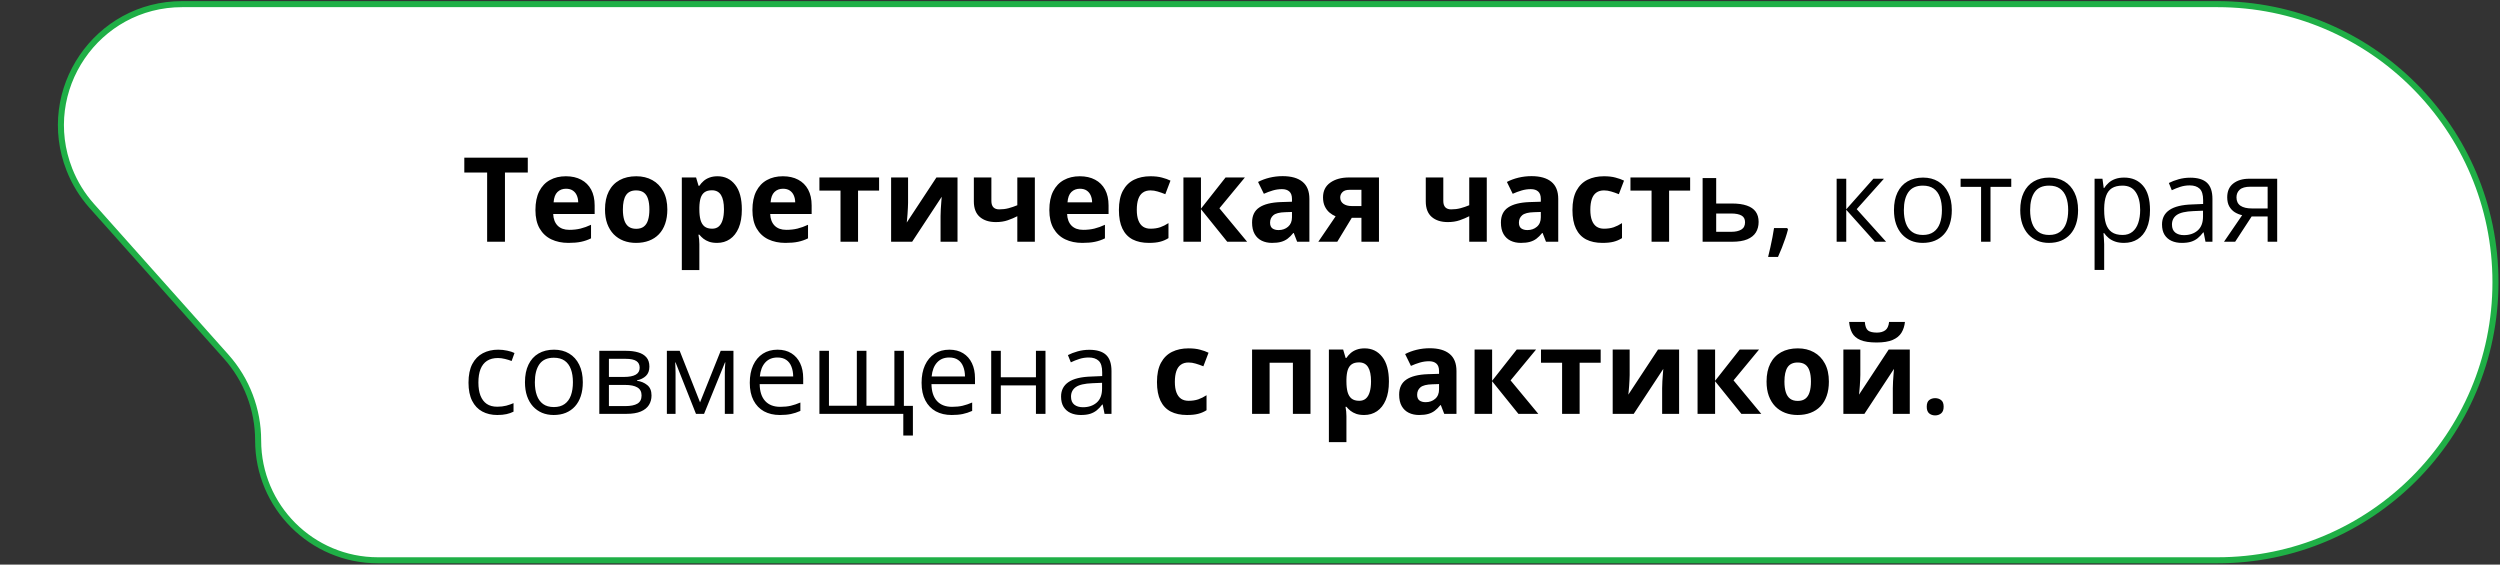 <?xml version="1.0" encoding="UTF-8"?> <svg xmlns="http://www.w3.org/2000/svg" width="828" height="187" viewBox="0 0 828 187" fill="none"><rect x="0" y="0" width="828" height="187" fill="#333333" stroke="none"/><path d="M734.401 185.566L125.186 185.566C103.267 185.566 85.498 167.798 85.498 145.879C85.498 135.645 81.734 125.769 74.923 118.132L30.389 68.195C27.23 64.653 24.725 60.579 22.99 56.162C12.65 29.843 32.053 1.372 60.331 1.372L734.401 1.372C785.265 1.372 826.498 42.605 826.498 93.469C826.498 144.333 785.265 185.566 734.401 185.566Z" fill="white" stroke="#1FAF46" stroke-width="2"></path><path d="M167.242 80.066H161.339V57.139H153.779V52.226H174.802V57.139H167.242V80.066ZM187.409 58.377C189.376 58.377 191.071 58.757 192.493 59.519C193.915 60.268 195.013 61.36 195.788 62.794C196.562 64.229 196.949 65.981 196.949 68.05V70.869H183.219C183.283 72.506 183.771 73.795 184.686 74.734C185.612 75.661 186.895 76.124 188.532 76.124C189.891 76.124 191.135 75.985 192.265 75.706C193.395 75.426 194.556 75.007 195.75 74.449V78.943C194.696 79.463 193.591 79.844 192.436 80.085C191.293 80.327 189.903 80.447 188.266 80.447C186.133 80.447 184.241 80.054 182.591 79.267C180.953 78.48 179.665 77.28 178.725 75.668C177.798 74.055 177.335 72.024 177.335 69.574C177.335 67.085 177.754 65.016 178.592 63.366C179.442 61.703 180.623 60.459 182.134 59.633C183.645 58.795 185.403 58.377 187.409 58.377ZM187.447 62.509C186.317 62.509 185.377 62.871 184.628 63.594C183.892 64.318 183.467 65.454 183.353 67.003H191.503C191.49 66.14 191.332 65.372 191.027 64.699C190.735 64.026 190.291 63.493 189.694 63.099C189.11 62.706 188.361 62.509 187.447 62.509ZM221.02 69.383C221.02 71.161 220.778 72.735 220.296 74.106C219.826 75.477 219.134 76.639 218.22 77.591C217.319 78.53 216.227 79.241 214.945 79.724C213.675 80.206 212.241 80.447 210.641 80.447C209.143 80.447 207.766 80.206 206.509 79.724C205.265 79.241 204.179 78.53 203.252 77.591C202.338 76.639 201.627 75.477 201.12 74.106C200.625 72.735 200.377 71.161 200.377 69.383C200.377 67.022 200.796 65.022 201.634 63.385C202.472 61.747 203.665 60.503 205.214 59.652C206.763 58.802 208.61 58.377 210.755 58.377C212.749 58.377 214.513 58.802 216.049 59.652C217.598 60.503 218.811 61.747 219.687 63.385C220.575 65.022 221.02 67.022 221.02 69.383ZM206.299 69.383C206.299 70.78 206.452 71.954 206.756 72.906C207.061 73.858 207.537 74.576 208.185 75.058C208.832 75.54 209.676 75.782 210.717 75.782C211.746 75.782 212.577 75.54 213.212 75.058C213.859 74.576 214.329 73.858 214.621 72.906C214.926 71.954 215.078 70.78 215.078 69.383C215.078 67.974 214.926 66.806 214.621 65.879C214.329 64.94 213.859 64.235 213.212 63.766C212.564 63.296 211.72 63.061 210.679 63.061C209.143 63.061 208.026 63.588 207.328 64.642C206.642 65.695 206.299 67.276 206.299 69.383ZM237.663 58.377C240.062 58.377 241.999 59.31 243.471 61.176C244.957 63.042 245.699 65.778 245.699 69.383C245.699 71.795 245.35 73.827 244.652 75.477C243.954 77.115 242.989 78.353 241.757 79.19C240.526 80.028 239.11 80.447 237.511 80.447C236.482 80.447 235.6 80.32 234.864 80.066C234.127 79.8 233.499 79.463 232.979 79.057C232.458 78.638 232.007 78.194 231.626 77.724H231.322C231.423 78.232 231.5 78.752 231.55 79.286C231.601 79.819 231.626 80.339 231.626 80.847V89.436H225.818V58.776H230.541L231.36 61.538H231.626C232.007 60.966 232.471 60.44 233.017 59.957C233.562 59.475 234.216 59.094 234.978 58.815C235.752 58.523 236.647 58.377 237.663 58.377ZM235.797 63.023C234.781 63.023 233.975 63.232 233.378 63.651C232.782 64.07 232.344 64.699 232.064 65.537C231.798 66.374 231.652 67.435 231.626 68.717V69.345C231.626 70.716 231.753 71.878 232.007 72.83C232.274 73.782 232.712 74.506 233.321 75.001C233.943 75.496 234.794 75.744 235.873 75.744C236.762 75.744 237.492 75.496 238.063 75.001C238.634 74.506 239.06 73.782 239.339 72.83C239.631 71.865 239.777 70.691 239.777 69.307C239.777 67.225 239.453 65.657 238.806 64.603C238.158 63.55 237.155 63.023 235.797 63.023ZM259.277 58.377C261.245 58.377 262.939 58.757 264.361 59.519C265.783 60.268 266.881 61.36 267.656 62.794C268.43 64.229 268.817 65.981 268.817 68.05V70.869H255.087C255.151 72.506 255.64 73.795 256.554 74.734C257.48 75.661 258.763 76.124 260.4 76.124C261.759 76.124 263.003 75.985 264.133 75.706C265.263 75.426 266.424 75.007 267.618 74.449V78.943C266.564 79.463 265.459 79.844 264.304 80.085C263.162 80.327 261.771 80.447 260.134 80.447C258.001 80.447 256.109 80.054 254.459 79.267C252.821 78.48 251.533 77.28 250.593 75.668C249.667 74.055 249.203 72.024 249.203 69.574C249.203 67.085 249.622 65.016 250.46 63.366C251.311 61.703 252.491 60.459 254.002 59.633C255.513 58.795 257.271 58.377 259.277 58.377ZM259.315 62.509C258.185 62.509 257.246 62.871 256.497 63.594C255.76 64.318 255.335 65.454 255.221 67.003H263.371C263.358 66.14 263.2 65.372 262.895 64.699C262.603 64.026 262.159 63.493 261.562 63.099C260.978 62.706 260.229 62.509 259.315 62.509ZM291.155 63.137H284.185V80.066H278.377V63.137H271.388V58.776H291.155V63.137ZM300.752 58.776V67.193C300.752 67.625 300.733 68.171 300.695 68.831C300.67 69.478 300.632 70.139 300.581 70.811C300.53 71.484 300.479 72.087 300.429 72.621C300.378 73.154 300.34 73.516 300.314 73.706L310.141 58.776H317.129V80.066H311.512V71.573C311.512 70.875 311.537 70.107 311.588 69.269C311.639 68.418 311.696 67.619 311.759 66.87C311.823 66.121 311.867 65.556 311.893 65.175L302.104 80.066H295.135V58.776H300.752ZM328.346 58.776V66.565C328.346 67.492 328.568 68.19 329.012 68.66C329.469 69.117 330.104 69.345 330.917 69.345C332.034 69.345 333.068 69.218 334.021 68.964C334.985 68.71 335.957 68.38 336.934 67.974V58.776H342.742V80.066H336.934V71.611C336.007 72.094 334.96 72.538 333.792 72.944C332.637 73.351 331.316 73.554 329.831 73.554C327.609 73.554 325.838 72.989 324.518 71.859C323.198 70.716 322.538 68.996 322.538 66.698V58.776H328.346ZM357.615 58.377C359.583 58.377 361.277 58.757 362.699 59.519C364.121 60.268 365.219 61.36 365.994 62.794C366.768 64.229 367.155 65.981 367.155 68.05V70.869H353.425C353.489 72.506 353.978 73.795 354.892 74.734C355.818 75.661 357.101 76.124 358.738 76.124C360.097 76.124 361.341 75.985 362.471 75.706C363.601 75.426 364.762 75.007 365.956 74.449V78.943C364.902 79.463 363.797 79.844 362.642 80.085C361.5 80.327 360.109 80.447 358.472 80.447C356.339 80.447 354.447 80.054 352.797 79.267C351.159 78.48 349.871 77.28 348.931 75.668C348.004 74.055 347.541 72.024 347.541 69.574C347.541 67.085 347.96 65.016 348.798 63.366C349.648 61.703 350.829 60.459 352.34 59.633C353.851 58.795 355.609 58.377 357.615 58.377ZM357.653 62.509C356.523 62.509 355.583 62.871 354.834 63.594C354.098 64.318 353.673 65.454 353.559 67.003H361.709C361.696 66.14 361.538 65.372 361.233 64.699C360.941 64.026 360.497 63.493 359.9 63.099C359.316 62.706 358.567 62.509 357.653 62.509ZM380.523 80.447C378.416 80.447 376.62 80.066 375.134 79.305C373.649 78.53 372.519 77.337 371.745 75.725C370.97 74.112 370.583 72.049 370.583 69.536C370.583 66.933 371.021 64.813 371.897 63.175C372.786 61.525 374.011 60.312 375.572 59.538C377.146 58.764 378.968 58.377 381.038 58.377C382.51 58.377 383.78 58.523 384.846 58.815C385.925 59.094 386.865 59.43 387.665 59.824L385.951 64.318C385.037 63.95 384.186 63.651 383.399 63.423C382.612 63.182 381.825 63.061 381.038 63.061C380.022 63.061 379.178 63.302 378.505 63.785C377.832 64.254 377.331 64.965 377 65.918C376.67 66.87 376.505 68.063 376.505 69.498C376.505 70.907 376.683 72.075 377.039 73.001C377.394 73.928 377.908 74.62 378.581 75.077C379.254 75.522 380.073 75.744 381.038 75.744C382.244 75.744 383.316 75.585 384.256 75.268C385.195 74.938 386.109 74.481 386.998 73.897V78.867C386.109 79.425 385.176 79.825 384.199 80.066C383.234 80.32 382.009 80.447 380.523 80.447ZM405.908 58.776H412.306L403.87 68.983L413.049 80.066H406.46L397.757 69.269V80.066H391.949V58.776H397.757V69.117L405.908 58.776ZM424.817 58.338C427.674 58.338 429.864 58.96 431.387 60.205C432.911 61.449 433.672 63.34 433.672 65.879V80.066H429.616L428.493 77.172H428.34C427.731 77.934 427.109 78.556 426.474 79.038C425.839 79.52 425.109 79.876 424.284 80.105C423.459 80.333 422.456 80.447 421.275 80.447C420.019 80.447 418.889 80.206 417.886 79.724C416.896 79.241 416.115 78.505 415.543 77.515C414.972 76.512 414.687 75.242 414.687 73.706C414.687 71.446 415.48 69.783 417.067 68.717C418.654 67.638 421.034 67.041 424.208 66.927L427.902 66.812V65.879C427.902 64.762 427.61 63.943 427.026 63.423C426.442 62.902 425.63 62.642 424.589 62.642C423.561 62.642 422.551 62.788 421.561 63.08C420.571 63.372 419.581 63.74 418.59 64.185L416.667 60.262C417.797 59.665 419.06 59.195 420.457 58.852C421.866 58.51 423.319 58.338 424.817 58.338ZM427.902 70.202L425.655 70.278C423.776 70.329 422.469 70.665 421.732 71.288C421.009 71.91 420.647 72.728 420.647 73.744C420.647 74.633 420.907 75.268 421.428 75.648C421.948 76.017 422.627 76.201 423.465 76.201C424.709 76.201 425.757 75.832 426.607 75.096C427.471 74.36 427.902 73.312 427.902 71.954V70.202ZM442.908 80.066H436.624L442.356 71.649C441.632 71.345 440.953 70.926 440.318 70.393C439.684 69.847 439.169 69.161 438.776 68.336C438.382 67.511 438.186 66.52 438.186 65.365C438.186 63.245 438.985 61.62 440.585 60.49C442.197 59.348 444.273 58.776 446.812 58.776H456.714V80.066H450.906V72.144H447.707L442.908 80.066ZM443.879 65.403C443.879 66.292 444.229 66.99 444.927 67.498C445.638 67.993 446.552 68.241 447.669 68.241H450.906V62.871H446.926C445.885 62.871 445.117 63.124 444.622 63.632C444.127 64.127 443.879 64.718 443.879 65.403ZM478.023 58.776V66.565C478.023 67.492 478.246 68.19 478.69 68.66C479.147 69.117 479.782 69.345 480.594 69.345C481.711 69.345 482.746 69.218 483.698 68.964C484.663 68.71 485.634 68.38 486.612 67.974V58.776H492.42V80.066H486.612V71.611C485.685 72.094 484.638 72.538 483.47 72.944C482.314 73.351 480.994 73.554 479.509 73.554C477.287 73.554 475.516 72.989 474.196 71.859C472.875 70.716 472.215 68.996 472.215 66.698V58.776H478.023ZM507.235 58.338C510.092 58.338 512.282 58.96 513.805 60.205C515.329 61.449 516.09 63.34 516.09 65.879V80.066H512.034L510.911 77.172H510.758C510.149 77.934 509.527 78.556 508.892 79.038C508.257 79.52 507.527 79.876 506.702 80.105C505.877 80.333 504.874 80.447 503.693 80.447C502.437 80.447 501.307 80.206 500.304 79.724C499.313 79.241 498.533 78.505 497.961 77.515C497.39 76.512 497.104 75.242 497.104 73.706C497.104 71.446 497.898 69.783 499.485 68.717C501.072 67.638 503.452 67.041 506.626 66.927L510.32 66.812V65.879C510.32 64.762 510.028 63.943 509.444 63.423C508.86 62.902 508.048 62.642 507.007 62.642C505.979 62.642 504.969 62.788 503.979 63.08C502.989 63.372 501.999 63.74 501.008 64.185L499.085 60.262C500.215 59.665 501.478 59.195 502.875 58.852C504.284 58.51 505.737 58.338 507.235 58.338ZM510.32 70.202L508.073 70.278C506.194 70.329 504.887 70.665 504.15 71.288C503.427 71.91 503.065 72.728 503.065 73.744C503.065 74.633 503.325 75.268 503.846 75.648C504.366 76.017 505.045 76.201 505.883 76.201C507.127 76.201 508.175 75.832 509.025 75.096C509.889 74.36 510.32 73.312 510.32 71.954V70.202ZM530.734 80.447C528.627 80.447 526.831 80.066 525.345 79.305C523.86 78.53 522.73 77.337 521.956 75.725C521.181 74.112 520.794 72.049 520.794 69.536C520.794 66.933 521.232 64.813 522.108 63.175C522.997 61.525 524.222 60.312 525.783 59.538C527.357 58.764 529.179 58.377 531.249 58.377C532.721 58.377 533.991 58.523 535.057 58.815C536.136 59.094 537.076 59.43 537.875 59.824L536.162 64.318C535.248 63.95 534.397 63.651 533.61 63.423C532.823 63.182 532.036 63.061 531.249 63.061C530.233 63.061 529.389 63.302 528.716 63.785C528.043 64.254 527.542 64.965 527.211 65.918C526.881 66.87 526.716 68.063 526.716 69.498C526.716 70.907 526.894 72.075 527.25 73.001C527.605 73.928 528.119 74.62 528.792 75.077C529.465 75.522 530.284 75.744 531.249 75.744C532.455 75.744 533.527 75.585 534.467 75.268C535.406 74.938 536.32 74.481 537.209 73.897V78.867C536.32 79.425 535.387 79.825 534.41 80.066C533.445 80.32 532.22 80.447 530.734 80.447ZM559.775 63.137H552.805V80.066H546.997V63.137H540.008V58.776H559.775V63.137ZM568.401 67.403H573.638C575.619 67.403 577.256 67.631 578.551 68.088C579.859 68.533 580.836 69.206 581.484 70.107C582.131 71.008 582.455 72.138 582.455 73.497C582.455 74.83 582.15 75.991 581.541 76.981C580.932 77.959 579.979 78.721 578.685 79.267C577.402 79.8 575.727 80.066 573.657 80.066H563.907V58.986H568.401V67.403ZM577.961 73.611C577.961 72.557 577.567 71.814 576.78 71.383C575.993 70.939 574.87 70.716 573.41 70.716H568.401V76.772H573.448C574.781 76.772 575.866 76.531 576.704 76.048C577.542 75.553 577.961 74.741 577.961 73.611ZM591.919 75.534L592.186 75.972C591.958 76.886 591.666 77.87 591.31 78.924C590.955 79.978 590.567 81.031 590.148 82.085C589.729 83.151 589.304 84.154 588.873 85.094H585.597C585.864 84.065 586.118 82.986 586.359 81.856C586.613 80.739 586.841 79.635 587.044 78.543C587.26 77.439 587.432 76.436 587.559 75.534H591.919ZM620.465 59.195H623.95L614.942 69.269L624.673 80.066H620.96L611.477 69.478V80.066H608.296V59.195H611.477V69.326L620.465 59.195ZM646.439 69.593C646.439 71.307 646.217 72.836 645.773 74.182C645.329 75.528 644.688 76.664 643.85 77.591C643.012 78.518 641.996 79.228 640.803 79.724C639.622 80.206 638.283 80.447 636.785 80.447C635.388 80.447 634.106 80.206 632.938 79.724C631.783 79.228 630.78 78.518 629.929 77.591C629.091 76.664 628.438 75.528 627.968 74.182C627.511 72.836 627.282 71.307 627.282 69.593C627.282 67.308 627.669 65.365 628.444 63.766C629.218 62.153 630.323 60.928 631.757 60.09C633.205 59.24 634.925 58.815 636.918 58.815C638.822 58.815 640.485 59.24 641.907 60.09C643.342 60.941 644.453 62.172 645.24 63.785C646.04 65.384 646.439 67.32 646.439 69.593ZM630.558 69.593C630.558 71.269 630.78 72.722 631.224 73.954C631.668 75.185 632.354 76.137 633.281 76.81C634.208 77.483 635.401 77.819 636.861 77.819C638.308 77.819 639.495 77.483 640.422 76.81C641.361 76.137 642.053 75.185 642.498 73.954C642.942 72.722 643.164 71.269 643.164 69.593C643.164 67.93 642.942 66.495 642.498 65.289C642.053 64.07 641.368 63.131 640.441 62.471C639.514 61.81 638.314 61.48 636.842 61.48C634.671 61.48 633.078 62.198 632.062 63.632C631.059 65.067 630.558 67.054 630.558 69.593ZM666.13 61.88H659.255V80.066H656.132V61.88H649.353V59.195H666.13V61.88ZM688.258 69.593C688.258 71.307 688.036 72.836 687.591 74.182C687.147 75.528 686.506 76.664 685.668 77.591C684.83 78.518 683.814 79.228 682.621 79.724C681.44 80.206 680.101 80.447 678.603 80.447C677.207 80.447 675.924 80.206 674.756 79.724C673.601 79.228 672.598 78.518 671.748 77.591C670.91 76.664 670.256 75.528 669.786 74.182C669.329 72.836 669.101 71.307 669.101 69.593C669.101 67.308 669.488 65.365 670.262 63.766C671.037 62.153 672.141 60.928 673.576 60.09C675.023 59.24 676.743 58.815 678.736 58.815C680.641 58.815 682.304 59.24 683.726 60.09C685.16 60.941 686.271 62.172 687.058 63.785C687.858 65.384 688.258 67.32 688.258 69.593ZM672.376 69.593C672.376 71.269 672.598 72.722 673.042 73.954C673.487 75.185 674.172 76.137 675.099 76.81C676.026 77.483 677.219 77.819 678.679 77.819C680.126 77.819 681.313 77.483 682.24 76.81C683.18 76.137 683.872 75.185 684.316 73.954C684.76 72.722 684.982 71.269 684.982 69.593C684.982 67.93 684.76 66.495 684.316 65.289C683.872 64.07 683.186 63.131 682.259 62.471C681.333 61.81 680.133 61.48 678.66 61.48C676.489 61.48 674.896 62.198 673.88 63.632C672.877 65.067 672.376 67.054 672.376 69.593ZM703.53 58.815C706.133 58.815 708.208 59.709 709.757 61.499C711.306 63.29 712.081 65.981 712.081 69.574C712.081 71.948 711.725 73.941 711.014 75.553C710.303 77.165 709.3 78.384 708.005 79.21C706.723 80.035 705.206 80.447 703.454 80.447C702.35 80.447 701.378 80.301 700.541 80.009C699.703 79.717 698.985 79.324 698.389 78.829C697.792 78.334 697.297 77.794 696.903 77.21H696.675C696.713 77.705 696.757 78.302 696.808 79C696.872 79.698 696.903 80.308 696.903 80.828V89.397H693.723V59.195H696.332L696.751 62.28H696.903C697.31 61.645 697.805 61.068 698.389 60.547C698.973 60.014 699.684 59.595 700.521 59.291C701.372 58.973 702.375 58.815 703.53 58.815ZM702.978 61.48C701.531 61.48 700.363 61.76 699.474 62.318C698.598 62.877 697.957 63.715 697.551 64.832C697.145 65.936 696.929 67.327 696.903 69.002V69.612C696.903 71.376 697.094 72.868 697.475 74.087C697.868 75.306 698.509 76.232 699.398 76.867C700.299 77.502 701.505 77.819 703.016 77.819C704.311 77.819 705.39 77.47 706.253 76.772C707.117 76.074 707.758 75.103 708.177 73.858C708.608 72.602 708.824 71.161 708.824 69.536C708.824 67.073 708.342 65.118 707.377 63.67C706.425 62.21 704.958 61.48 702.978 61.48ZM725.411 58.852C727.899 58.852 729.746 59.411 730.952 60.528C732.158 61.645 732.761 63.429 732.761 65.879V80.066H730.457L729.848 76.981H729.695C729.111 77.743 728.502 78.384 727.867 78.905C727.232 79.413 726.496 79.8 725.658 80.066C724.833 80.32 723.817 80.447 722.611 80.447C721.342 80.447 720.212 80.225 719.222 79.781C718.244 79.336 717.47 78.664 716.898 77.762C716.34 76.861 716.061 75.718 716.061 74.335C716.061 72.252 716.886 70.653 718.536 69.536C720.187 68.418 722.7 67.809 726.077 67.707L729.676 67.555V66.279C729.676 64.477 729.289 63.213 728.515 62.49C727.74 61.766 726.648 61.404 725.239 61.404C724.147 61.404 723.106 61.563 722.116 61.88C721.126 62.198 720.187 62.572 719.298 63.004L718.327 60.605C719.266 60.122 720.345 59.709 721.564 59.367C722.783 59.024 724.065 58.852 725.411 58.852ZM729.638 69.783L726.458 69.916C723.855 70.018 722.021 70.443 720.955 71.192C719.888 71.941 719.355 73.001 719.355 74.373C719.355 75.566 719.717 76.448 720.44 77.019C721.164 77.591 722.123 77.876 723.316 77.876C725.169 77.876 726.687 77.362 727.867 76.334C729.048 75.306 729.638 73.763 729.638 71.707V69.783ZM740.283 80.066H736.589L742.606 71.269C741.73 71.078 740.918 70.754 740.169 70.297C739.42 69.828 738.811 69.186 738.341 68.374C737.884 67.561 737.655 66.552 737.655 65.346C737.655 63.34 738.322 61.817 739.655 60.776C741 59.722 742.771 59.195 744.968 59.195H754.204V80.066H751.042V71.688H745.749L740.283 80.066ZM740.721 65.365C740.721 66.609 741.166 67.536 742.054 68.145C742.943 68.742 744.212 69.04 745.863 69.04H751.042V61.842H745.311C743.686 61.842 742.511 62.172 741.788 62.833C741.077 63.48 740.721 64.324 740.721 65.365ZM164.69 137.447C162.812 137.447 161.155 137.06 159.72 136.286C158.286 135.511 157.168 134.331 156.369 132.744C155.569 131.157 155.169 129.157 155.169 126.745C155.169 124.219 155.588 122.156 156.426 120.556C157.276 118.944 158.444 117.75 159.93 116.976C161.415 116.202 163.104 115.814 164.995 115.814C166.036 115.814 167.039 115.922 168.004 116.138C168.981 116.341 169.781 116.602 170.403 116.919L169.451 119.566C168.816 119.312 168.08 119.083 167.242 118.88C166.417 118.677 165.643 118.576 164.919 118.576C163.472 118.576 162.266 118.887 161.301 119.509C160.349 120.131 159.631 121.045 159.149 122.251C158.679 123.457 158.444 124.942 158.444 126.707C158.444 128.396 158.673 129.836 159.13 131.03C159.6 132.223 160.292 133.137 161.206 133.772C162.132 134.394 163.288 134.705 164.671 134.705C165.776 134.705 166.772 134.591 167.661 134.362C168.55 134.121 169.356 133.842 170.08 133.524V136.343C169.381 136.698 168.601 136.971 167.737 137.162C166.887 137.352 165.871 137.447 164.69 137.447ZM193.026 126.593C193.026 128.307 192.804 129.836 192.36 131.182C191.916 132.528 191.274 133.664 190.437 134.591C189.599 135.518 188.583 136.229 187.39 136.724C186.209 137.206 184.87 137.447 183.372 137.447C181.975 137.447 180.693 137.206 179.525 136.724C178.37 136.229 177.367 135.518 176.516 134.591C175.678 133.664 175.024 132.528 174.555 131.182C174.098 129.836 173.869 128.307 173.869 126.593C173.869 124.308 174.256 122.365 175.031 120.766C175.805 119.153 176.91 117.928 178.344 117.09C179.792 116.24 181.512 115.814 183.505 115.814C185.409 115.814 187.072 116.24 188.494 117.09C189.929 117.941 191.04 119.172 191.827 120.785C192.626 122.384 193.026 124.32 193.026 126.593ZM177.145 126.593C177.145 128.269 177.367 129.722 177.811 130.954C178.255 132.185 178.941 133.137 179.868 133.81C180.794 134.483 181.988 134.819 183.448 134.819C184.895 134.819 186.082 134.483 187.009 133.81C187.948 133.137 188.64 132.185 189.084 130.954C189.529 129.722 189.751 128.269 189.751 126.593C189.751 124.93 189.529 123.495 189.084 122.289C188.64 121.07 187.955 120.131 187.028 119.471C186.101 118.811 184.901 118.48 183.429 118.48C181.258 118.48 179.665 119.198 178.649 120.632C177.646 122.067 177.145 124.054 177.145 126.593ZM215.078 121.432C215.078 122.74 214.697 123.762 213.936 124.498C213.174 125.222 212.19 125.71 210.984 125.964V126.117C212.292 126.294 213.415 126.764 214.354 127.526C215.307 128.275 215.783 129.424 215.783 130.973C215.783 132.166 215.497 133.22 214.926 134.134C214.354 135.048 213.459 135.765 212.241 136.286C211.022 136.806 209.435 137.066 207.48 137.066H198.492V116.195H207.404C208.902 116.195 210.222 116.367 211.365 116.709C212.52 117.04 213.428 117.585 214.088 118.347C214.748 119.109 215.078 120.137 215.078 121.432ZM212.488 130.973C212.488 129.741 212.019 128.853 211.079 128.307C210.152 127.761 208.8 127.488 207.023 127.488H201.672V134.496H207.099C208.851 134.496 210.184 134.229 211.098 133.696C212.025 133.15 212.488 132.242 212.488 130.973ZM211.86 121.794C211.86 120.804 211.498 120.067 210.774 119.585C210.051 119.09 208.864 118.842 207.213 118.842H201.672V124.841H206.661C208.375 124.841 209.67 124.593 210.546 124.098C211.422 123.603 211.86 122.835 211.86 121.794ZM242.919 116.195V137.066H240.062V123.47C240.062 122.911 240.075 122.346 240.101 121.775C240.139 121.191 240.183 120.607 240.234 120.023H240.12L233.188 137.066H230.503L223.743 120.023H223.628C223.667 120.607 223.692 121.191 223.705 121.775C223.73 122.346 223.743 122.949 223.743 123.584V137.066H220.867V116.195H225.114L231.855 133.258L238.691 116.195H242.919ZM257.525 115.814C259.302 115.814 260.826 116.208 262.095 116.995C263.365 117.782 264.336 118.887 265.009 120.309C265.682 121.718 266.018 123.368 266.018 125.26V127.221H251.603C251.641 129.671 252.25 131.538 253.431 132.82C254.611 134.102 256.274 134.743 258.42 134.743C259.74 134.743 260.908 134.623 261.924 134.381C262.939 134.14 263.993 133.785 265.085 133.315V136.095C264.031 136.565 262.984 136.908 261.943 137.124C260.915 137.339 259.696 137.447 258.287 137.447C256.281 137.447 254.529 137.041 253.031 136.229C251.545 135.403 250.39 134.197 249.565 132.61C248.74 131.023 248.327 129.081 248.327 126.783C248.327 124.536 248.702 122.594 249.451 120.956C250.212 119.306 251.279 118.036 252.65 117.147C254.034 116.259 255.659 115.814 257.525 115.814ZM257.487 118.404C255.798 118.404 254.453 118.957 253.45 120.061C252.447 121.166 251.85 122.708 251.66 124.688H262.705C262.692 123.444 262.495 122.353 262.114 121.413C261.746 120.461 261.181 119.725 260.419 119.204C259.658 118.671 258.68 118.404 257.487 118.404ZM299.362 116.195V134.419H302.352V144.246H299.172V137.066H271.388V116.195H274.549V134.381H283.785V116.195H286.965V134.381H296.22V116.195H299.362ZM314.425 115.814C316.203 115.814 317.726 116.208 318.996 116.995C320.265 117.782 321.236 118.887 321.909 120.309C322.582 121.718 322.918 123.368 322.918 125.26V127.221H308.503C308.541 129.671 309.15 131.538 310.331 132.82C311.512 134.102 313.175 134.743 315.32 134.743C316.641 134.743 317.809 134.623 318.824 134.381C319.84 134.14 320.894 133.785 321.985 133.315V136.095C320.932 136.565 319.884 136.908 318.843 137.124C317.815 137.339 316.596 137.447 315.187 137.447C313.181 137.447 311.429 137.041 309.931 136.229C308.446 135.403 307.291 134.197 306.465 132.61C305.64 131.023 305.228 129.081 305.228 126.783C305.228 124.536 305.602 122.594 306.351 120.956C307.113 119.306 308.179 118.036 309.55 117.147C310.934 116.259 312.559 115.814 314.425 115.814ZM314.387 118.404C312.699 118.404 311.353 118.957 310.35 120.061C309.347 121.166 308.75 122.708 308.56 124.688H319.605C319.592 123.444 319.396 122.353 319.015 121.413C318.646 120.461 318.082 119.725 317.32 119.204C316.558 118.671 315.581 118.404 314.387 118.404ZM331.469 116.195V124.955H343.104V116.195H346.265V137.066H343.104V127.64H331.469V137.066H328.289V116.195H331.469ZM360.776 115.853C363.264 115.853 365.111 116.411 366.317 117.528C367.523 118.646 368.126 120.429 368.126 122.879V137.066H365.822L365.213 133.981H365.061C364.477 134.743 363.867 135.384 363.232 135.905C362.598 136.413 361.861 136.8 361.023 137.066C360.198 137.32 359.183 137.447 357.977 137.447C356.707 137.447 355.577 137.225 354.587 136.781C353.609 136.336 352.835 135.664 352.264 134.762C351.705 133.861 351.426 132.718 351.426 131.334C351.426 129.252 352.251 127.653 353.901 126.536C355.552 125.418 358.065 124.809 361.442 124.708L365.042 124.555V123.279C365.042 121.477 364.654 120.213 363.88 119.49C363.105 118.766 362.014 118.404 360.604 118.404C359.513 118.404 358.472 118.563 357.481 118.88C356.491 119.198 355.552 119.572 354.663 120.004L353.692 117.604C354.631 117.122 355.71 116.709 356.929 116.367C358.148 116.024 359.43 115.853 360.776 115.853ZM365.003 126.783L361.823 126.917C359.221 127.018 357.386 127.443 356.32 128.192C355.253 128.941 354.72 130.001 354.72 131.373C354.72 132.566 355.082 133.448 355.806 134.02C356.529 134.591 357.488 134.876 358.681 134.876C360.535 134.876 362.052 134.362 363.232 133.334C364.413 132.306 365.003 130.763 365.003 128.707V126.783ZM393.13 137.447C391.022 137.447 389.226 137.066 387.741 136.305C386.255 135.53 385.125 134.337 384.351 132.725C383.577 131.112 383.189 129.049 383.189 126.536C383.189 123.933 383.627 121.813 384.503 120.175C385.392 118.525 386.617 117.312 388.179 116.538C389.753 115.764 391.575 115.376 393.644 115.376C395.117 115.376 396.386 115.522 397.453 115.814C398.532 116.094 399.471 116.43 400.271 116.824L398.557 121.318C397.643 120.95 396.792 120.651 396.005 120.423C395.218 120.182 394.431 120.061 393.644 120.061C392.628 120.061 391.784 120.302 391.111 120.785C390.438 121.254 389.937 121.965 389.607 122.917C389.277 123.87 389.112 125.063 389.112 126.498C389.112 127.907 389.29 129.075 389.645 130.001C390 130.928 390.515 131.62 391.188 132.077C391.86 132.521 392.679 132.744 393.644 132.744C394.85 132.744 395.923 132.585 396.862 132.268C397.802 131.938 398.716 131.48 399.604 130.896V135.867C398.716 136.425 397.783 136.825 396.805 137.066C395.84 137.32 394.615 137.447 393.13 137.447ZM434.034 115.776V137.066H428.207V120.137H420.495V137.066H414.687V115.776H434.034ZM451.973 115.376C454.372 115.376 456.308 116.31 457.781 118.176C459.266 120.042 460.009 122.778 460.009 126.383C460.009 128.795 459.66 130.827 458.961 132.477C458.263 134.115 457.298 135.353 456.067 136.19C454.835 137.028 453.42 137.447 451.82 137.447C450.792 137.447 449.91 137.32 449.173 137.066C448.437 136.8 447.809 136.463 447.288 136.057C446.768 135.638 446.317 135.194 445.936 134.724H445.631C445.733 135.232 445.809 135.752 445.86 136.286C445.911 136.819 445.936 137.339 445.936 137.847V146.436H440.128V115.776H444.851L445.669 118.538H445.936C446.317 117.966 446.78 117.439 447.326 116.957C447.872 116.475 448.526 116.094 449.288 115.814C450.062 115.522 450.957 115.376 451.973 115.376ZM450.106 120.023C449.091 120.023 448.285 120.232 447.688 120.651C447.091 121.07 446.653 121.699 446.374 122.537C446.107 123.375 445.961 124.435 445.936 125.717V126.345C445.936 127.716 446.063 128.878 446.317 129.83C446.583 130.782 447.021 131.506 447.631 132.001C448.253 132.496 449.104 132.744 450.183 132.744C451.071 132.744 451.801 132.496 452.373 132.001C452.944 131.506 453.369 130.782 453.648 129.83C453.94 128.865 454.086 127.691 454.086 126.307C454.086 124.225 453.763 122.657 453.115 121.604C452.468 120.55 451.465 120.023 450.106 120.023ZM473.529 115.338C476.386 115.338 478.576 115.96 480.099 117.205C481.623 118.449 482.384 120.34 482.384 122.879V137.066H478.328L477.205 134.172H477.052C476.443 134.934 475.821 135.556 475.186 136.038C474.551 136.521 473.821 136.876 472.996 137.104C472.171 137.333 471.168 137.447 469.987 137.447C468.73 137.447 467.601 137.206 466.598 136.724C465.607 136.241 464.827 135.505 464.255 134.515C463.684 133.512 463.398 132.242 463.398 130.706C463.398 128.446 464.192 126.783 465.779 125.717C467.366 124.638 469.746 124.041 472.92 123.927L476.614 123.812V122.879C476.614 121.762 476.322 120.943 475.738 120.423C475.154 119.902 474.342 119.642 473.301 119.642C472.272 119.642 471.263 119.788 470.273 120.08C469.283 120.372 468.292 120.74 467.302 121.185L465.379 117.262C466.509 116.665 467.772 116.195 469.168 115.853C470.578 115.51 472.031 115.338 473.529 115.338ZM476.614 127.202L474.367 127.278C472.488 127.329 471.181 127.666 470.444 128.288C469.721 128.91 469.359 129.729 469.359 130.744C469.359 131.633 469.619 132.268 470.14 132.648C470.66 133.017 471.339 133.201 472.177 133.201C473.421 133.201 474.469 132.833 475.319 132.096C476.183 131.36 476.614 130.312 476.614 128.954V127.202ZM502.341 115.776H508.74L500.304 125.983L509.482 137.066H502.894L494.191 126.269V137.066H488.383V115.776H494.191V126.117L502.341 115.776ZM530.144 120.137H523.174V137.066H517.366V120.137H510.377V115.776H530.144V120.137ZM539.742 115.776V124.193C539.742 124.625 539.723 125.171 539.685 125.831C539.659 126.479 539.621 127.139 539.57 127.812C539.52 128.484 539.469 129.087 539.418 129.621C539.367 130.154 539.329 130.516 539.304 130.706L549.13 115.776H556.119V137.066H550.501V128.573C550.501 127.875 550.526 127.107 550.577 126.269C550.628 125.418 550.685 124.619 550.749 123.87C550.812 123.121 550.856 122.556 550.882 122.175L541.094 137.066H534.124V115.776H539.742ZM576.19 115.776H582.588L574.152 125.983L583.331 137.066H576.742L568.04 126.269V137.066H562.231V115.776H568.04V126.117L576.19 115.776ZM605.726 126.383C605.726 128.161 605.484 129.735 605.002 131.106C604.532 132.477 603.84 133.639 602.926 134.591C602.025 135.53 600.933 136.241 599.651 136.724C598.381 137.206 596.947 137.447 595.347 137.447C593.849 137.447 592.472 137.206 591.215 136.724C589.971 136.241 588.885 135.53 587.958 134.591C587.044 133.639 586.333 132.477 585.826 131.106C585.331 129.735 585.083 128.161 585.083 126.383C585.083 124.022 585.502 122.022 586.34 120.385C587.178 118.747 588.371 117.503 589.92 116.652C591.469 115.802 593.316 115.376 595.461 115.376C597.455 115.376 599.219 115.802 600.755 116.652C602.304 117.503 603.517 118.747 604.393 120.385C605.281 122.022 605.726 124.022 605.726 126.383ZM591.005 126.383C591.005 127.78 591.158 128.954 591.462 129.906C591.767 130.858 592.243 131.576 592.891 132.058C593.538 132.541 594.382 132.782 595.423 132.782C596.452 132.782 597.283 132.541 597.918 132.058C598.565 131.576 599.035 130.858 599.327 129.906C599.632 128.954 599.784 127.78 599.784 126.383C599.784 124.974 599.632 123.806 599.327 122.879C599.035 121.94 598.565 121.235 597.918 120.766C597.271 120.296 596.426 120.061 595.385 120.061C593.849 120.061 592.732 120.588 592.034 121.642C591.348 122.695 591.005 124.276 591.005 126.383ZM616.142 115.776V124.193C616.142 124.625 616.123 125.171 616.085 125.831C616.06 126.479 616.021 127.139 615.971 127.812C615.92 128.484 615.869 129.087 615.818 129.621C615.768 130.154 615.729 130.516 615.704 130.706L625.53 115.776H632.519V137.066H626.901V128.573C626.901 127.875 626.927 127.107 626.978 126.269C627.028 125.418 627.085 124.619 627.149 123.87C627.212 123.121 627.257 122.556 627.282 122.175L617.494 137.066H610.524V115.776H616.142ZM630.919 106.617C630.78 107.962 630.399 109.149 629.777 110.178C629.155 111.206 628.184 112.006 626.863 112.577C625.543 113.148 623.766 113.434 621.531 113.434C619.233 113.434 617.443 113.161 616.161 112.615C614.879 112.057 613.965 111.27 613.419 110.254C612.873 109.226 612.543 108.013 612.429 106.617H617.627C617.742 108.051 618.104 109.003 618.713 109.473C619.322 109.93 620.3 110.159 621.646 110.159C622.763 110.159 623.677 109.905 624.388 109.397C625.099 108.889 625.524 107.962 625.664 106.617H630.919ZM638.137 134.705C638.137 133.664 638.403 132.934 638.937 132.515C639.482 132.083 640.143 131.868 640.917 131.868C641.691 131.868 642.352 132.083 642.897 132.515C643.456 132.934 643.735 133.664 643.735 134.705C643.735 135.721 643.456 136.457 642.897 136.914C642.352 137.358 641.691 137.581 640.917 137.581C640.143 137.581 639.482 137.358 638.937 136.914C638.403 136.457 638.137 135.721 638.137 134.705Z" fill="black"></path></svg> 